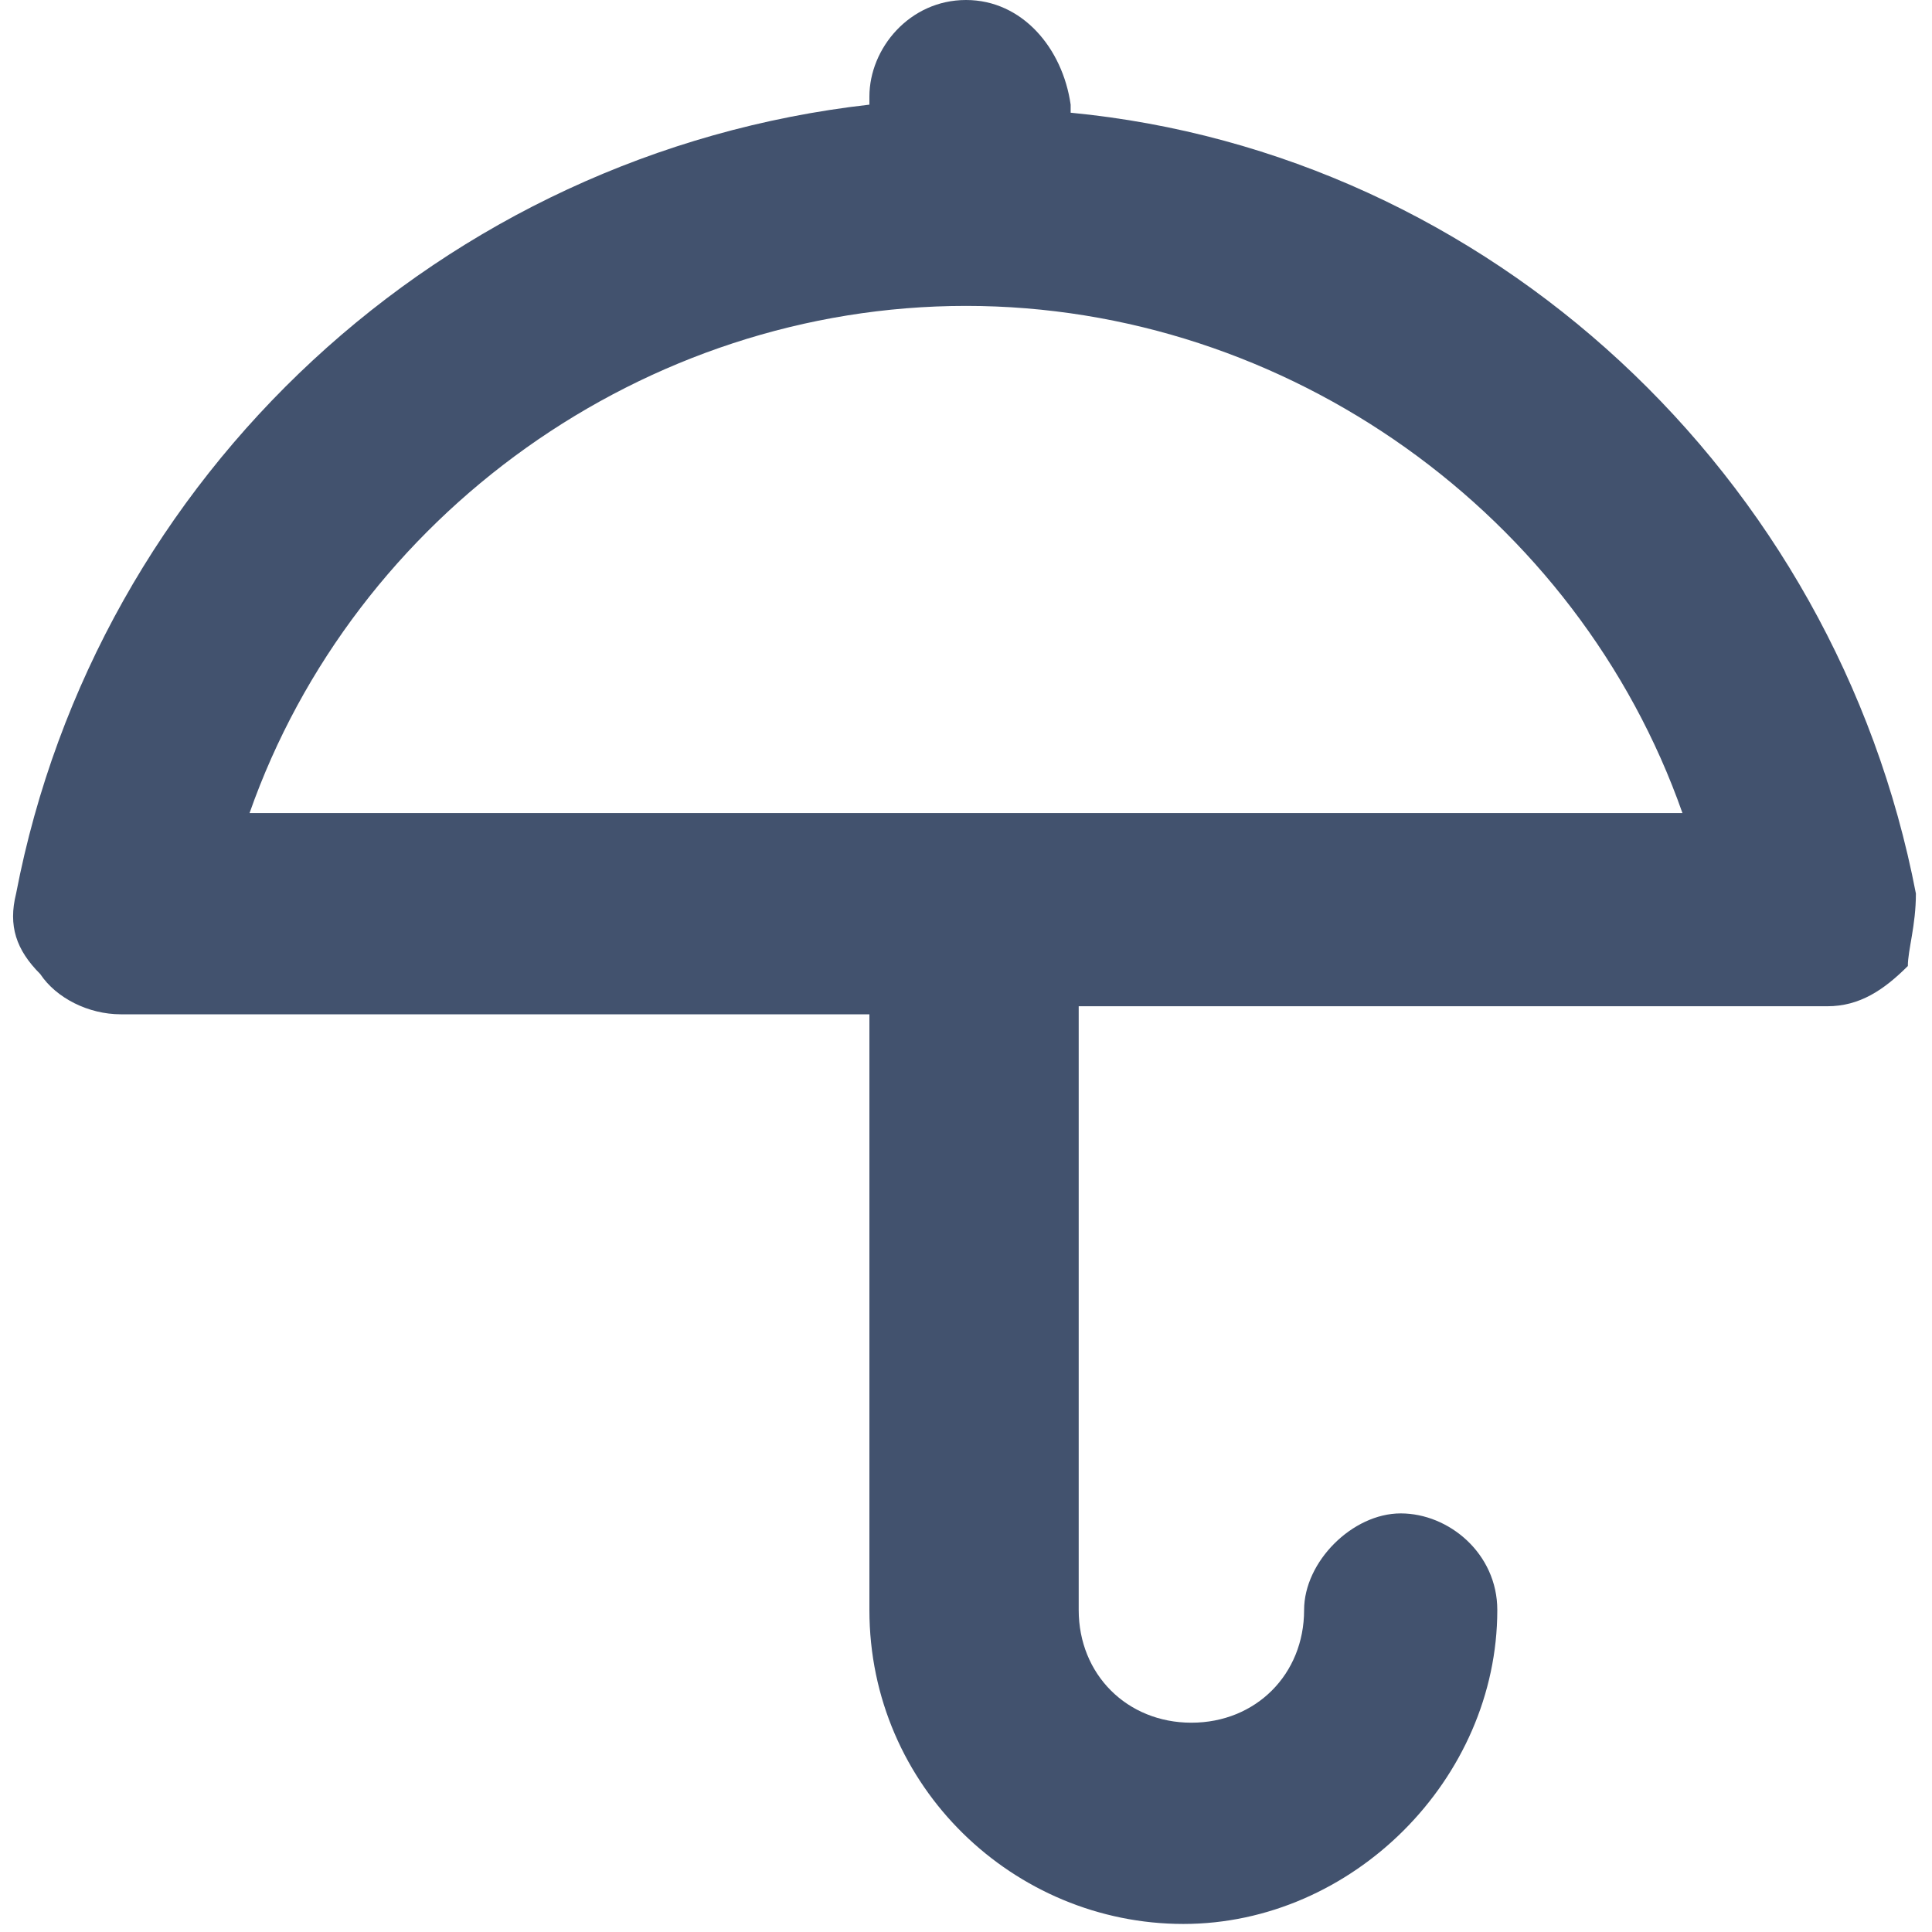 <?xml version="1.0" encoding="utf-8"?>
<!-- Generator: Adobe Illustrator 24.3.0, SVG Export Plug-In . SVG Version: 6.00 Build 0)  -->
<svg version="1.1" id="Layer_1" xmlns="http://www.w3.org/2000/svg" xmlns:xlink="http://www.w3.org/1999/xlink" x="0px" y="0px"
	 viewBox="0 0 24 24" style="enable-background:new 0 0 24 24;" xml:space="preserve">
<style type="text/css">
	.st0{fill:#42526E;}
</style>
<path class="st0" d="M23.8,11.1c-1-5.2-5.3-9.2-10.5-9.7V1.3C13.2,0.6,12.7,0,12,0s-1.2,0.6-1.2,1.2v0.1C5.5,1.9,1.2,5.9,0.2,11.1
	c-0.1,0.4,0,0.7,0.3,1c0.2,0.3,0.6,0.5,1,0.5h9.3V20c0,2.2,1.8,3.9,3.9,3.9s3.9-1.8,3.9-3.9c0-0.7-0.6-1.2-1.2-1.2s-1.2,0.6-1.2,1.2
	c0,0.8-0.6,1.4-1.4,1.4s-1.4-0.6-1.4-1.4v-7.5h9.3c0.4,0,0.7-0.2,1-0.5C23.7,11.8,23.8,11.5,23.8,11.1z M3.1,10.1
	C4.4,6.4,8,3.8,12,3.8s7.6,2.6,8.9,6.3H3.1z"/>
</svg>
